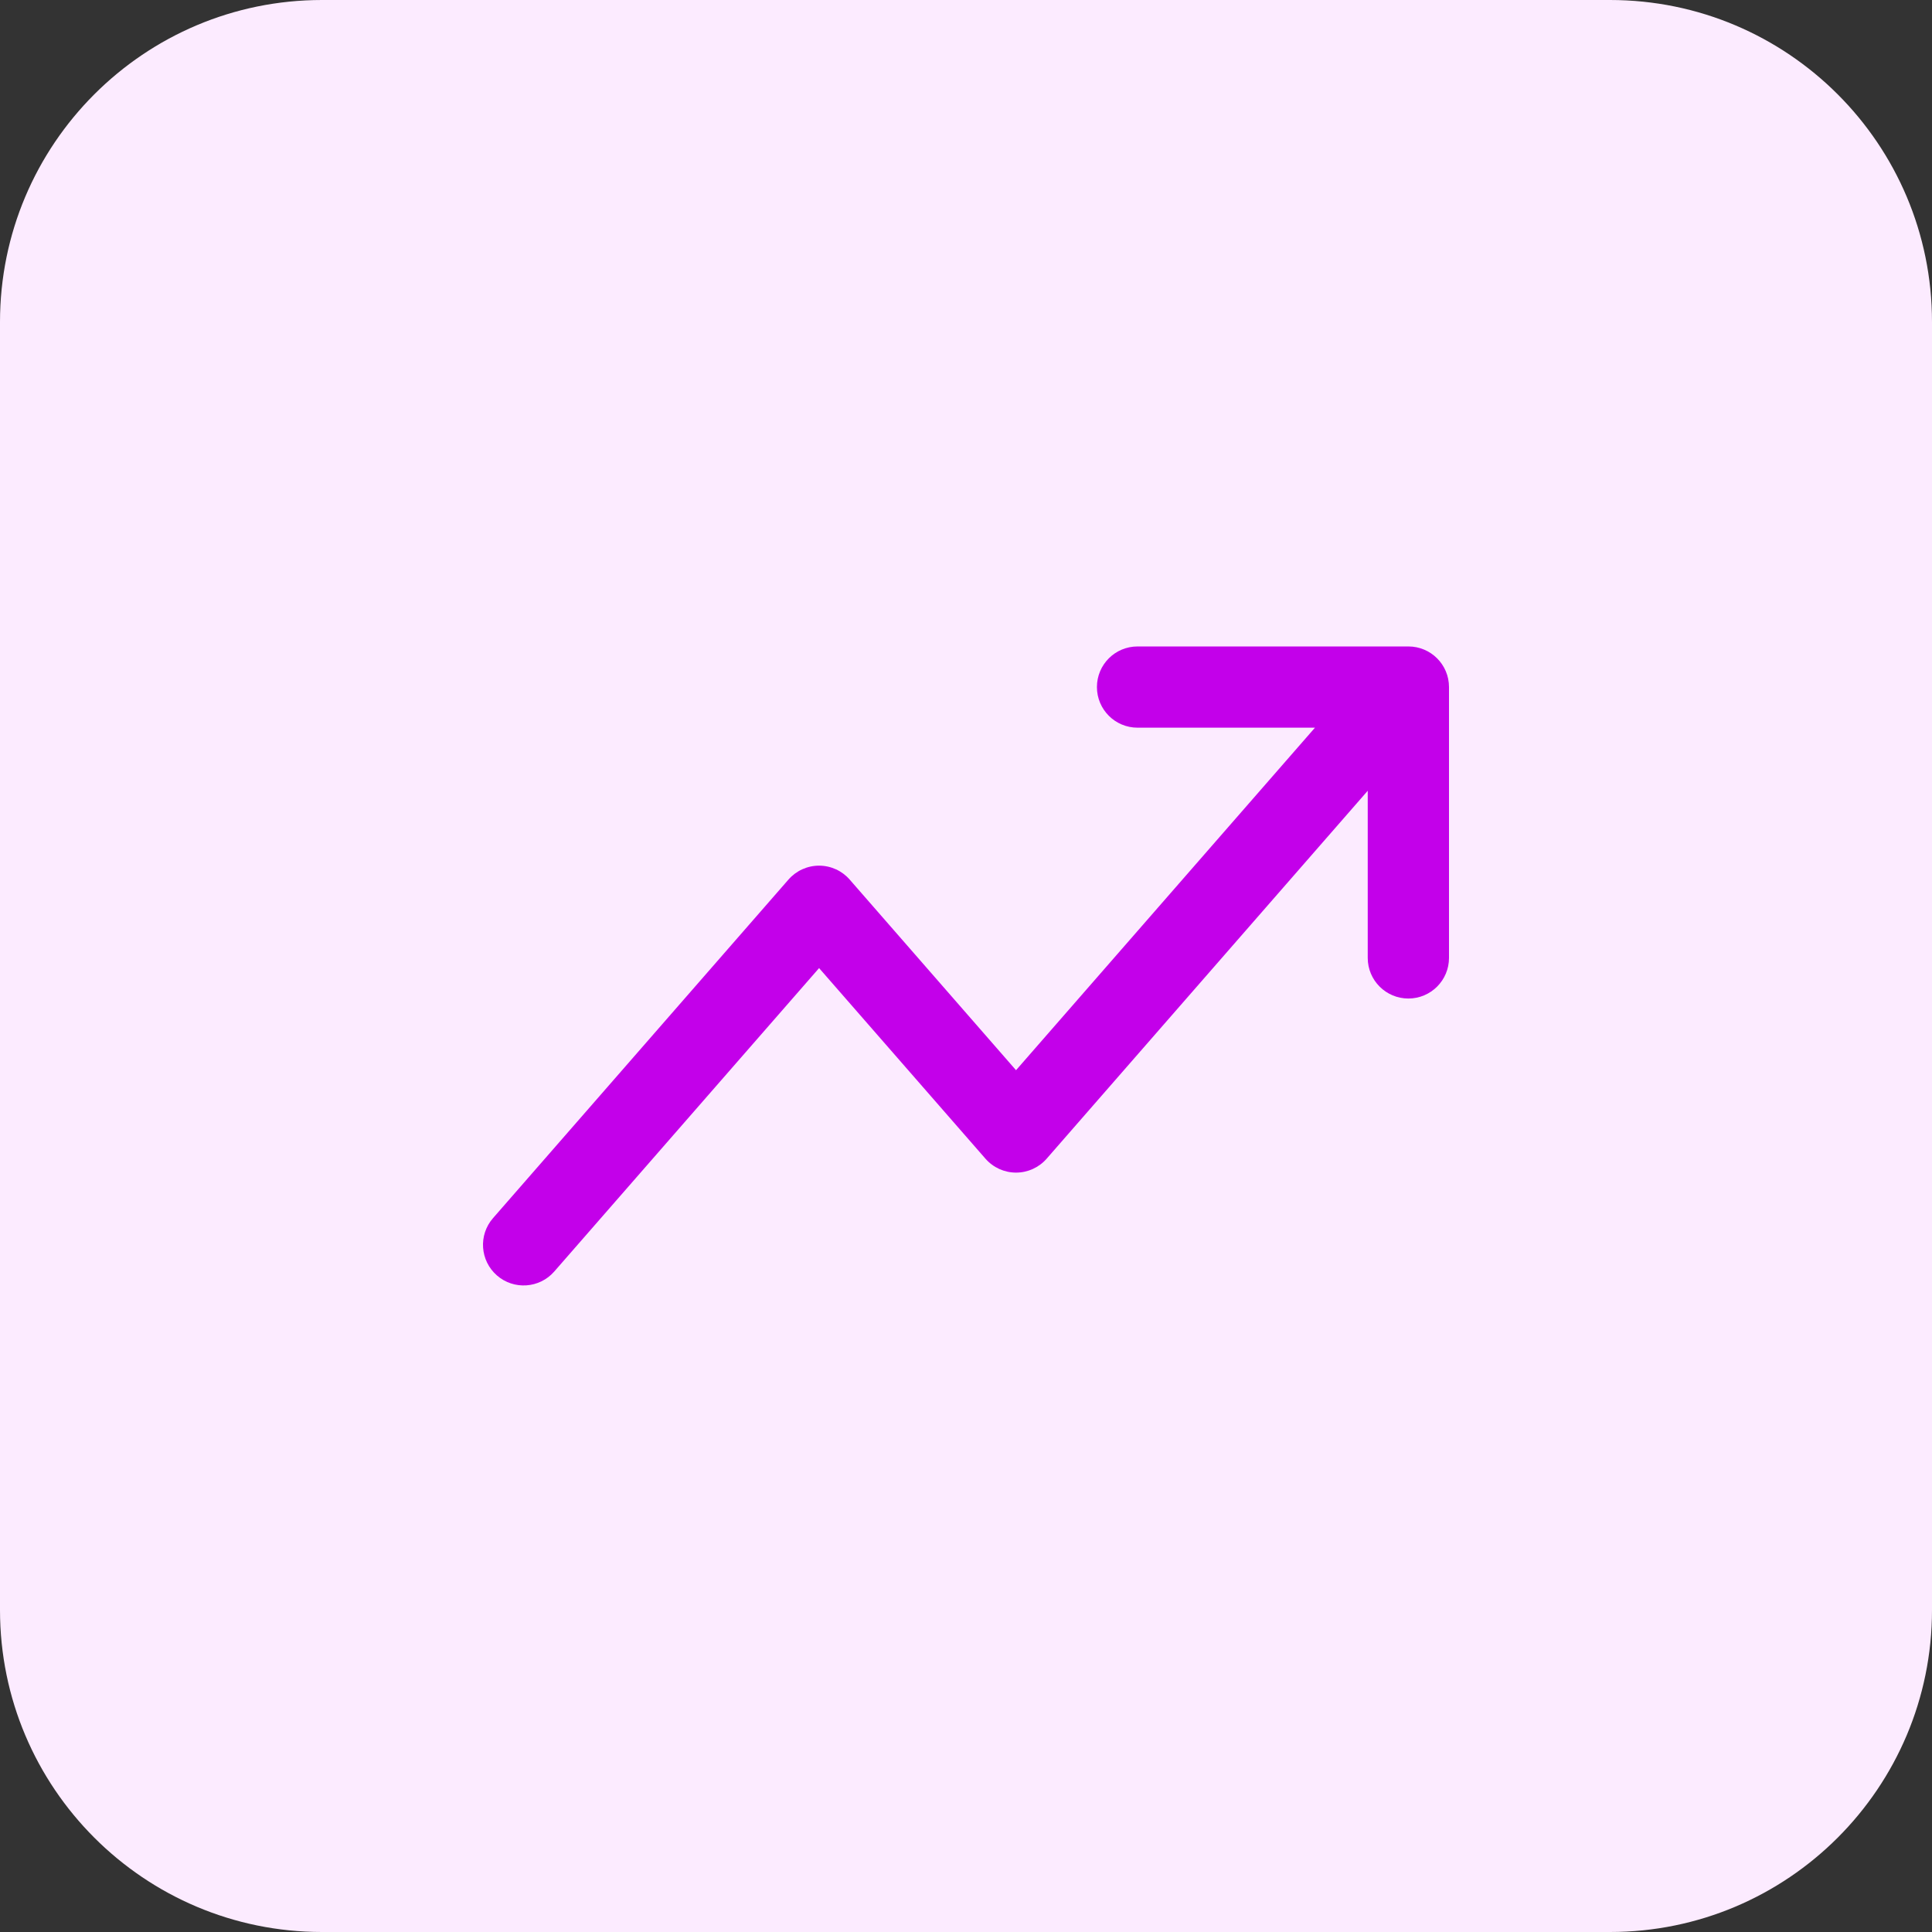 <svg width="48" height="48" viewBox="0 0 48 48" fill="none" xmlns="http://www.w3.org/2000/svg">
<rect x="0" y="0" width="48" height="48" fill="#333333" stroke="none"/>
<path d="M0 8C0 3.582 3.582 0 8 0H40C44.418 0 48 3.582 48 8V40C48 44.418 44.418 48 40 48H8C3.582 48 0 44.418 0 40V8Z" fill="#FCEBFF"/>
<path d="M28.262 16.061C27.704 16.061 27.253 16.512 27.253 17.07C27.253 17.627 27.704 18.079 28.262 18.079H32.67L25.243 26.589L21.11 21.853C20.919 21.633 20.641 21.507 20.35 21.507C20.058 21.507 19.781 21.633 19.589 21.853L12.249 30.264C11.882 30.684 11.926 31.321 12.346 31.688C12.766 32.054 13.403 32.011 13.77 31.591L20.35 24.052L24.483 28.787C24.675 29.007 24.952 29.133 25.243 29.133C25.535 29.133 25.812 29.007 26.004 28.787L33.981 19.646V23.799C33.981 24.356 34.433 24.808 34.991 24.808C35.548 24.808 36 24.356 36 23.799V17.07C36 16.512 35.548 16.061 34.991 16.061H28.262Z" fill="#C300EA"/>
</svg>

